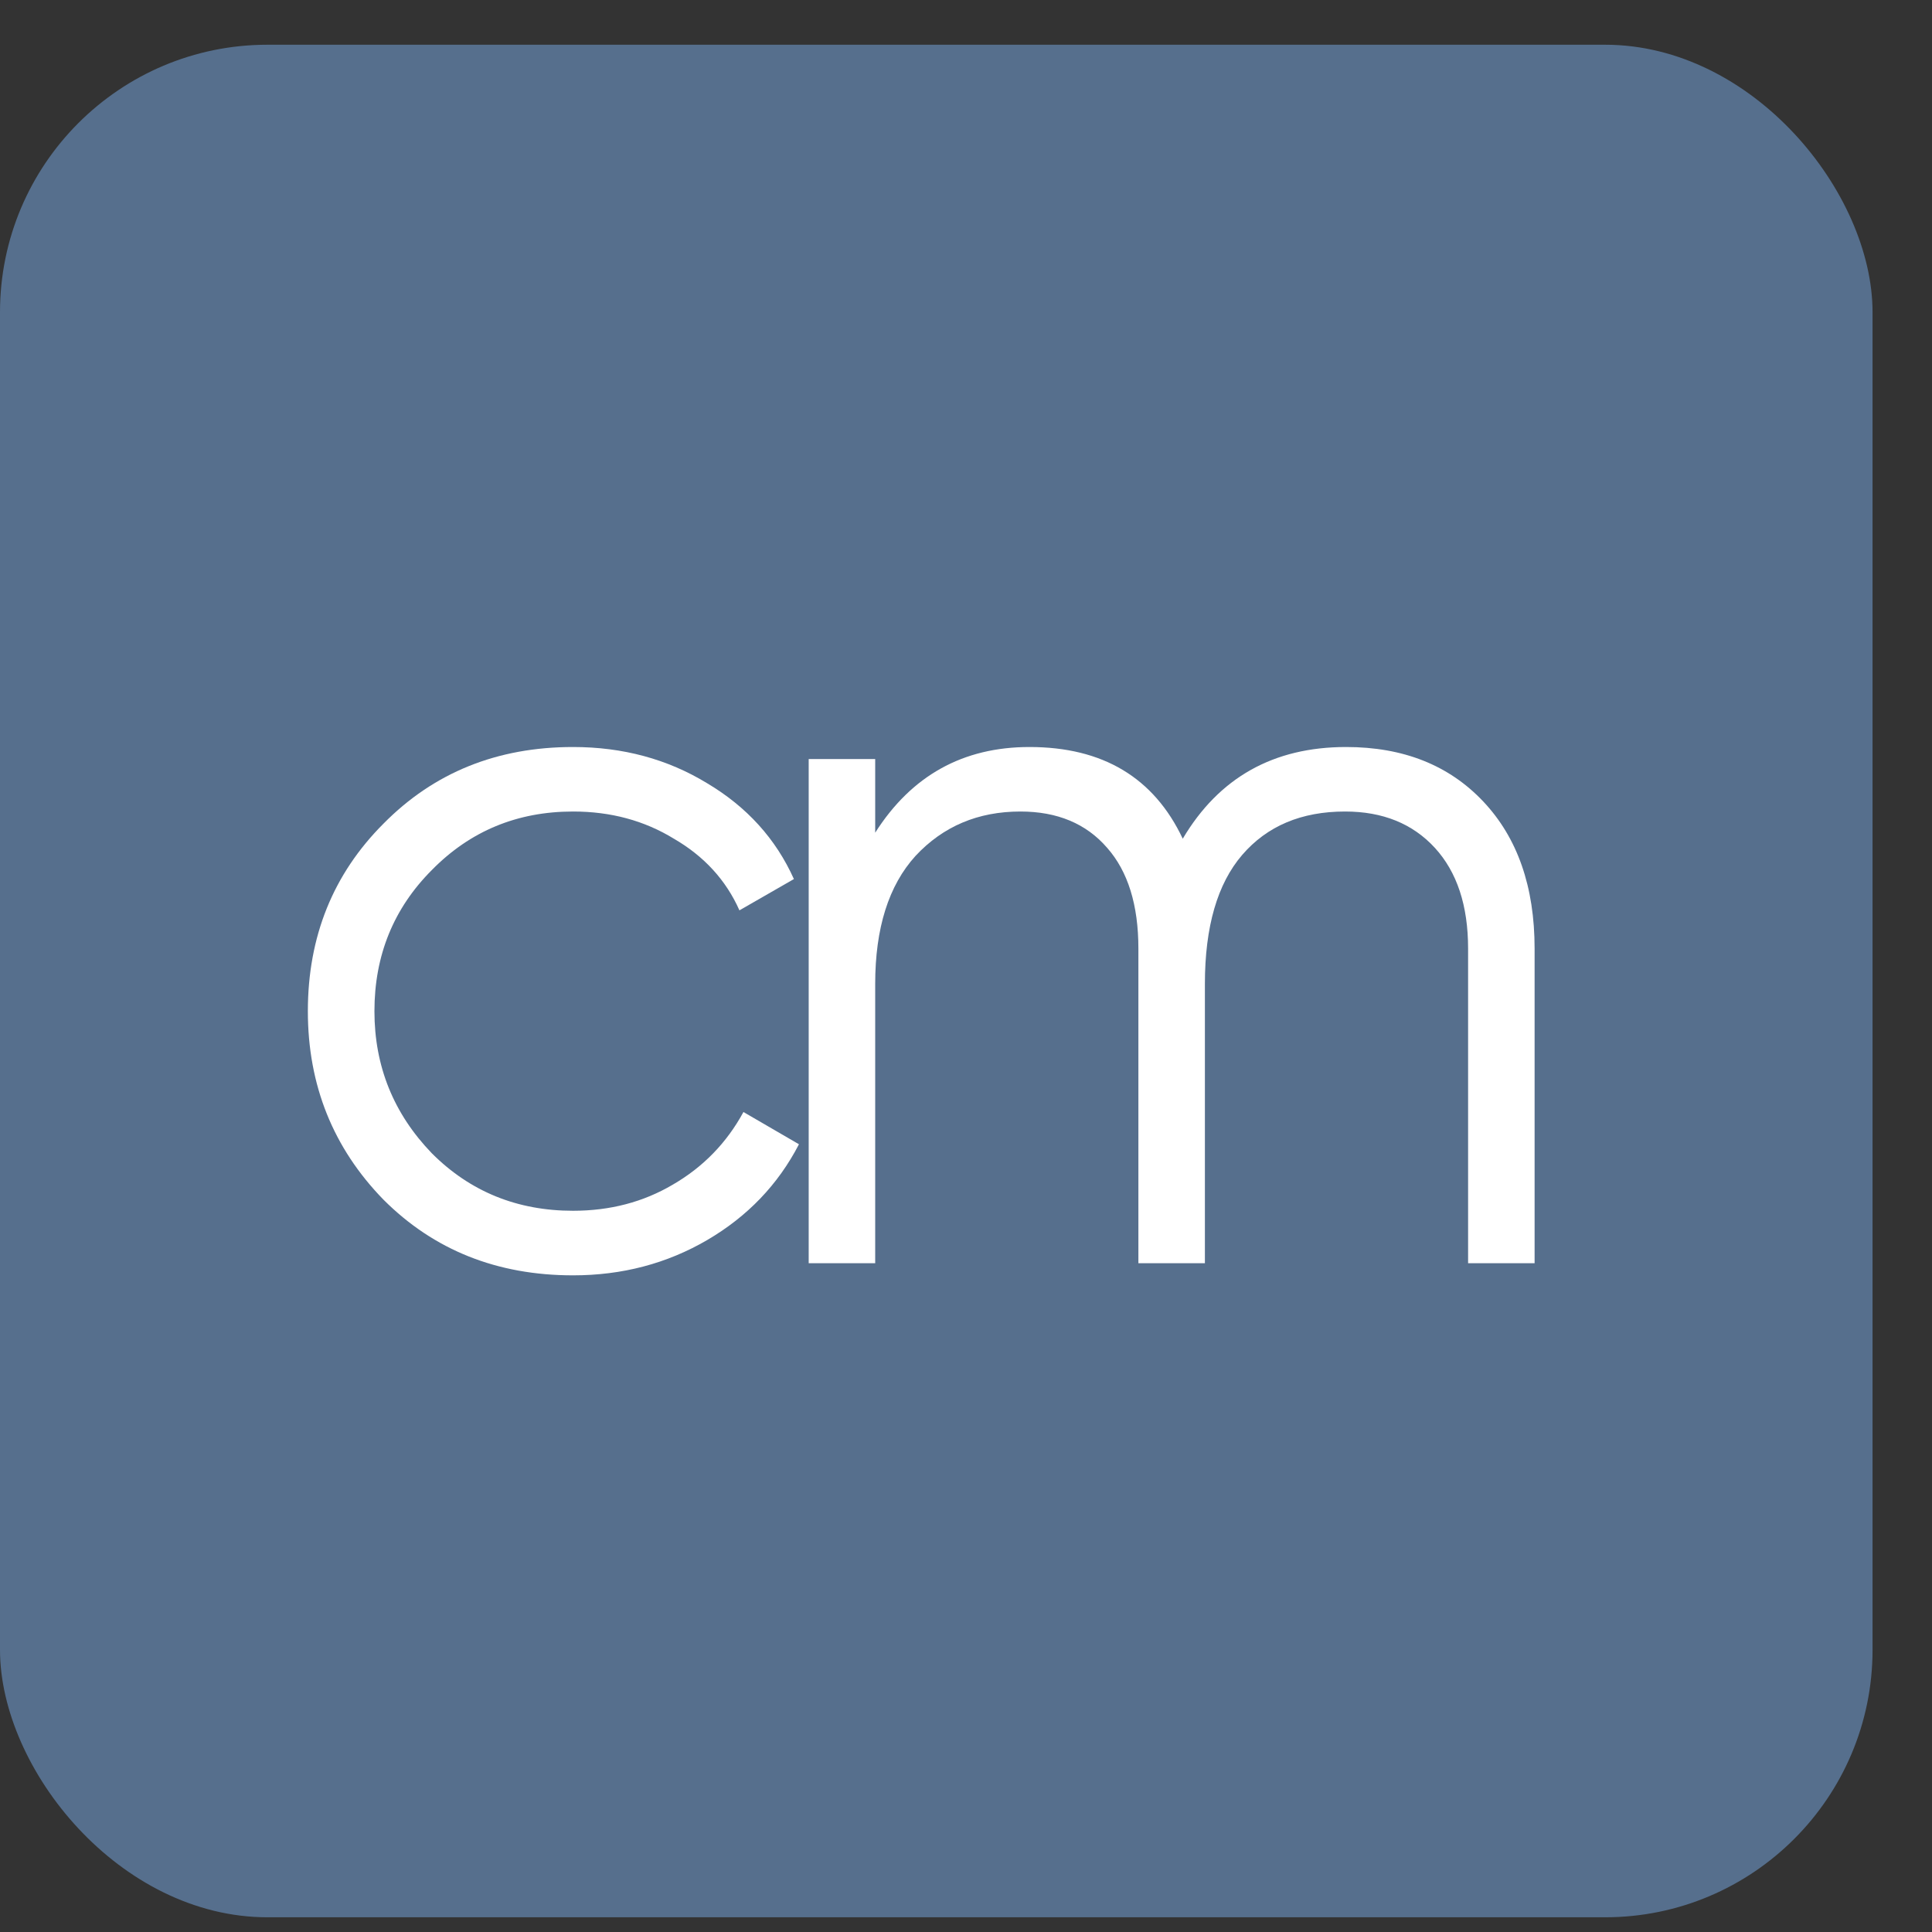 <?xml version="1.0" encoding="UTF-8"?> <svg xmlns="http://www.w3.org/2000/svg" width="26" height="26" viewBox="0 0 26 26" fill="none"><rect x="0" y="0" width="26" height="26" fill="#333333" stroke="none"/><rect y="0.602" width="25.2" height="25.2" rx="3.6" fill="#566F8D"></rect><path d="M7.712 17.163C6.69 17.163 5.84 16.824 5.161 16.145C4.483 15.449 4.143 14.603 4.143 13.608C4.143 12.604 4.483 11.762 5.161 11.084C5.84 10.396 6.69 10.053 7.712 10.053C8.381 10.053 8.983 10.215 9.517 10.541C10.05 10.858 10.44 11.287 10.684 11.83L9.951 12.251C9.77 11.844 9.476 11.523 9.069 11.287C8.671 11.043 8.219 10.921 7.712 10.921C6.961 10.921 6.328 11.183 5.812 11.708C5.297 12.224 5.039 12.857 5.039 13.608C5.039 14.35 5.297 14.987 5.812 15.521C6.328 16.037 6.961 16.294 7.712 16.294C8.21 16.294 8.657 16.177 9.055 15.942C9.462 15.706 9.779 15.381 10.005 14.965L10.752 15.399C10.471 15.942 10.059 16.371 9.517 16.688C8.974 17.005 8.372 17.163 7.712 17.163Z" fill="white"></path><path d="M18.115 10.053C18.884 10.053 19.499 10.297 19.96 10.785C20.422 11.274 20.652 11.934 20.652 12.766V17H19.757V12.766C19.757 12.187 19.608 11.735 19.309 11.409C19.01 11.084 18.608 10.921 18.101 10.921C17.513 10.921 17.052 11.116 16.717 11.505C16.383 11.893 16.215 12.472 16.215 13.241V17H15.32V12.766C15.32 12.178 15.179 11.726 14.899 11.409C14.618 11.084 14.229 10.921 13.732 10.921C13.162 10.921 12.692 11.12 12.321 11.518C11.959 11.916 11.778 12.491 11.778 13.241V17H10.883V10.215H11.778V11.206C12.267 10.437 12.959 10.053 13.854 10.053C14.84 10.053 15.528 10.464 15.917 11.287C16.405 10.464 17.138 10.053 18.115 10.053Z" fill="white"></path></svg> 